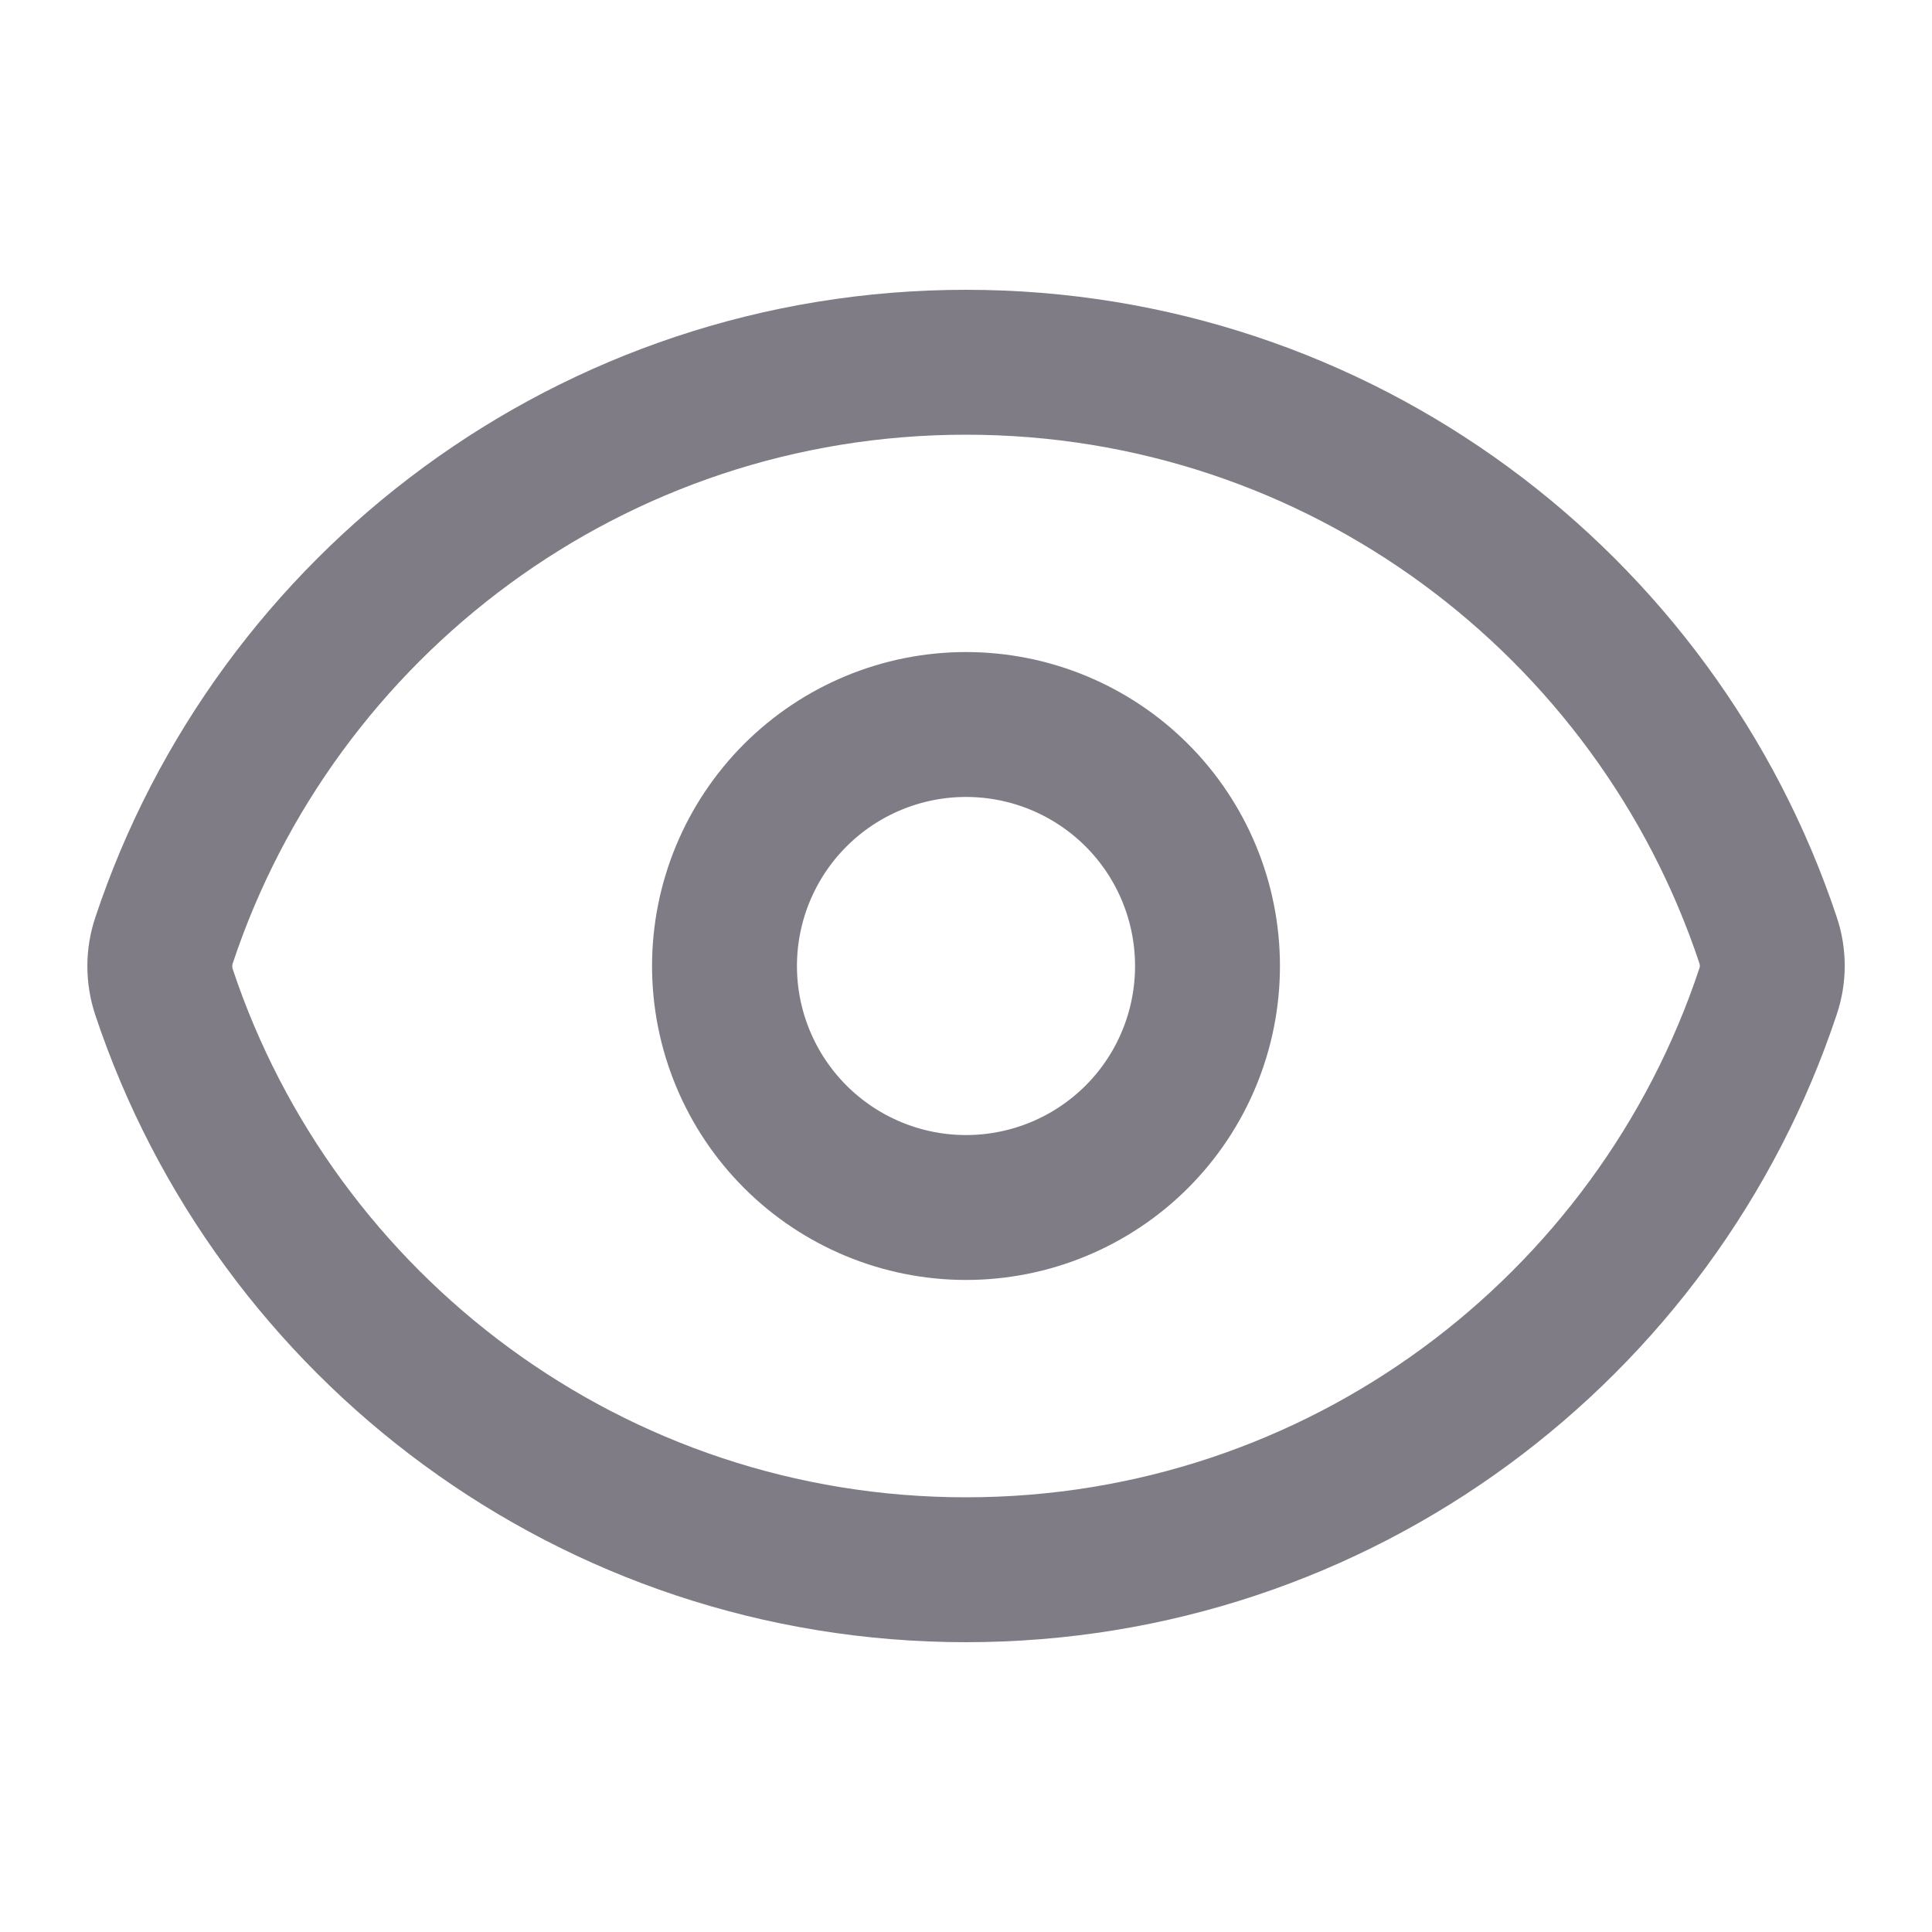 <svg width="16" height="16" viewBox="0 0 16 16" fill="none" xmlns="http://www.w3.org/2000/svg">
<g id="eye">
<g id="Vector" opacity="0.84">
<path d="M1.358 8.215C1.312 8.076 1.312 7.927 1.358 7.789C2.282 5.007 4.907 3 8 3C11.092 3 13.716 5.005 14.642 7.785C14.689 7.923 14.689 8.073 14.642 8.211C13.718 10.993 11.094 13 8 13C4.908 13 2.284 10.995 1.358 8.215Z" stroke="#68646E" stroke-width="1.2" stroke-linecap="round" stroke-linejoin="round"/>
<path d="M10 8C10 8.53 9.79 9.039 9.415 9.414C9.04 9.789 8.531 10 8 10C7.47 10 6.961 9.789 6.586 9.414C6.211 9.039 6 8.53 6 8C6 7.47 6.211 6.961 6.586 6.586C6.961 6.211 7.47 6 8 6C8.531 6 9.04 6.211 9.415 6.586C9.79 6.961 10 7.47 10 8Z" stroke="#68646E" stroke-width="1.2" stroke-linecap="round" stroke-linejoin="round"/>
</g>
</g>
</svg>

